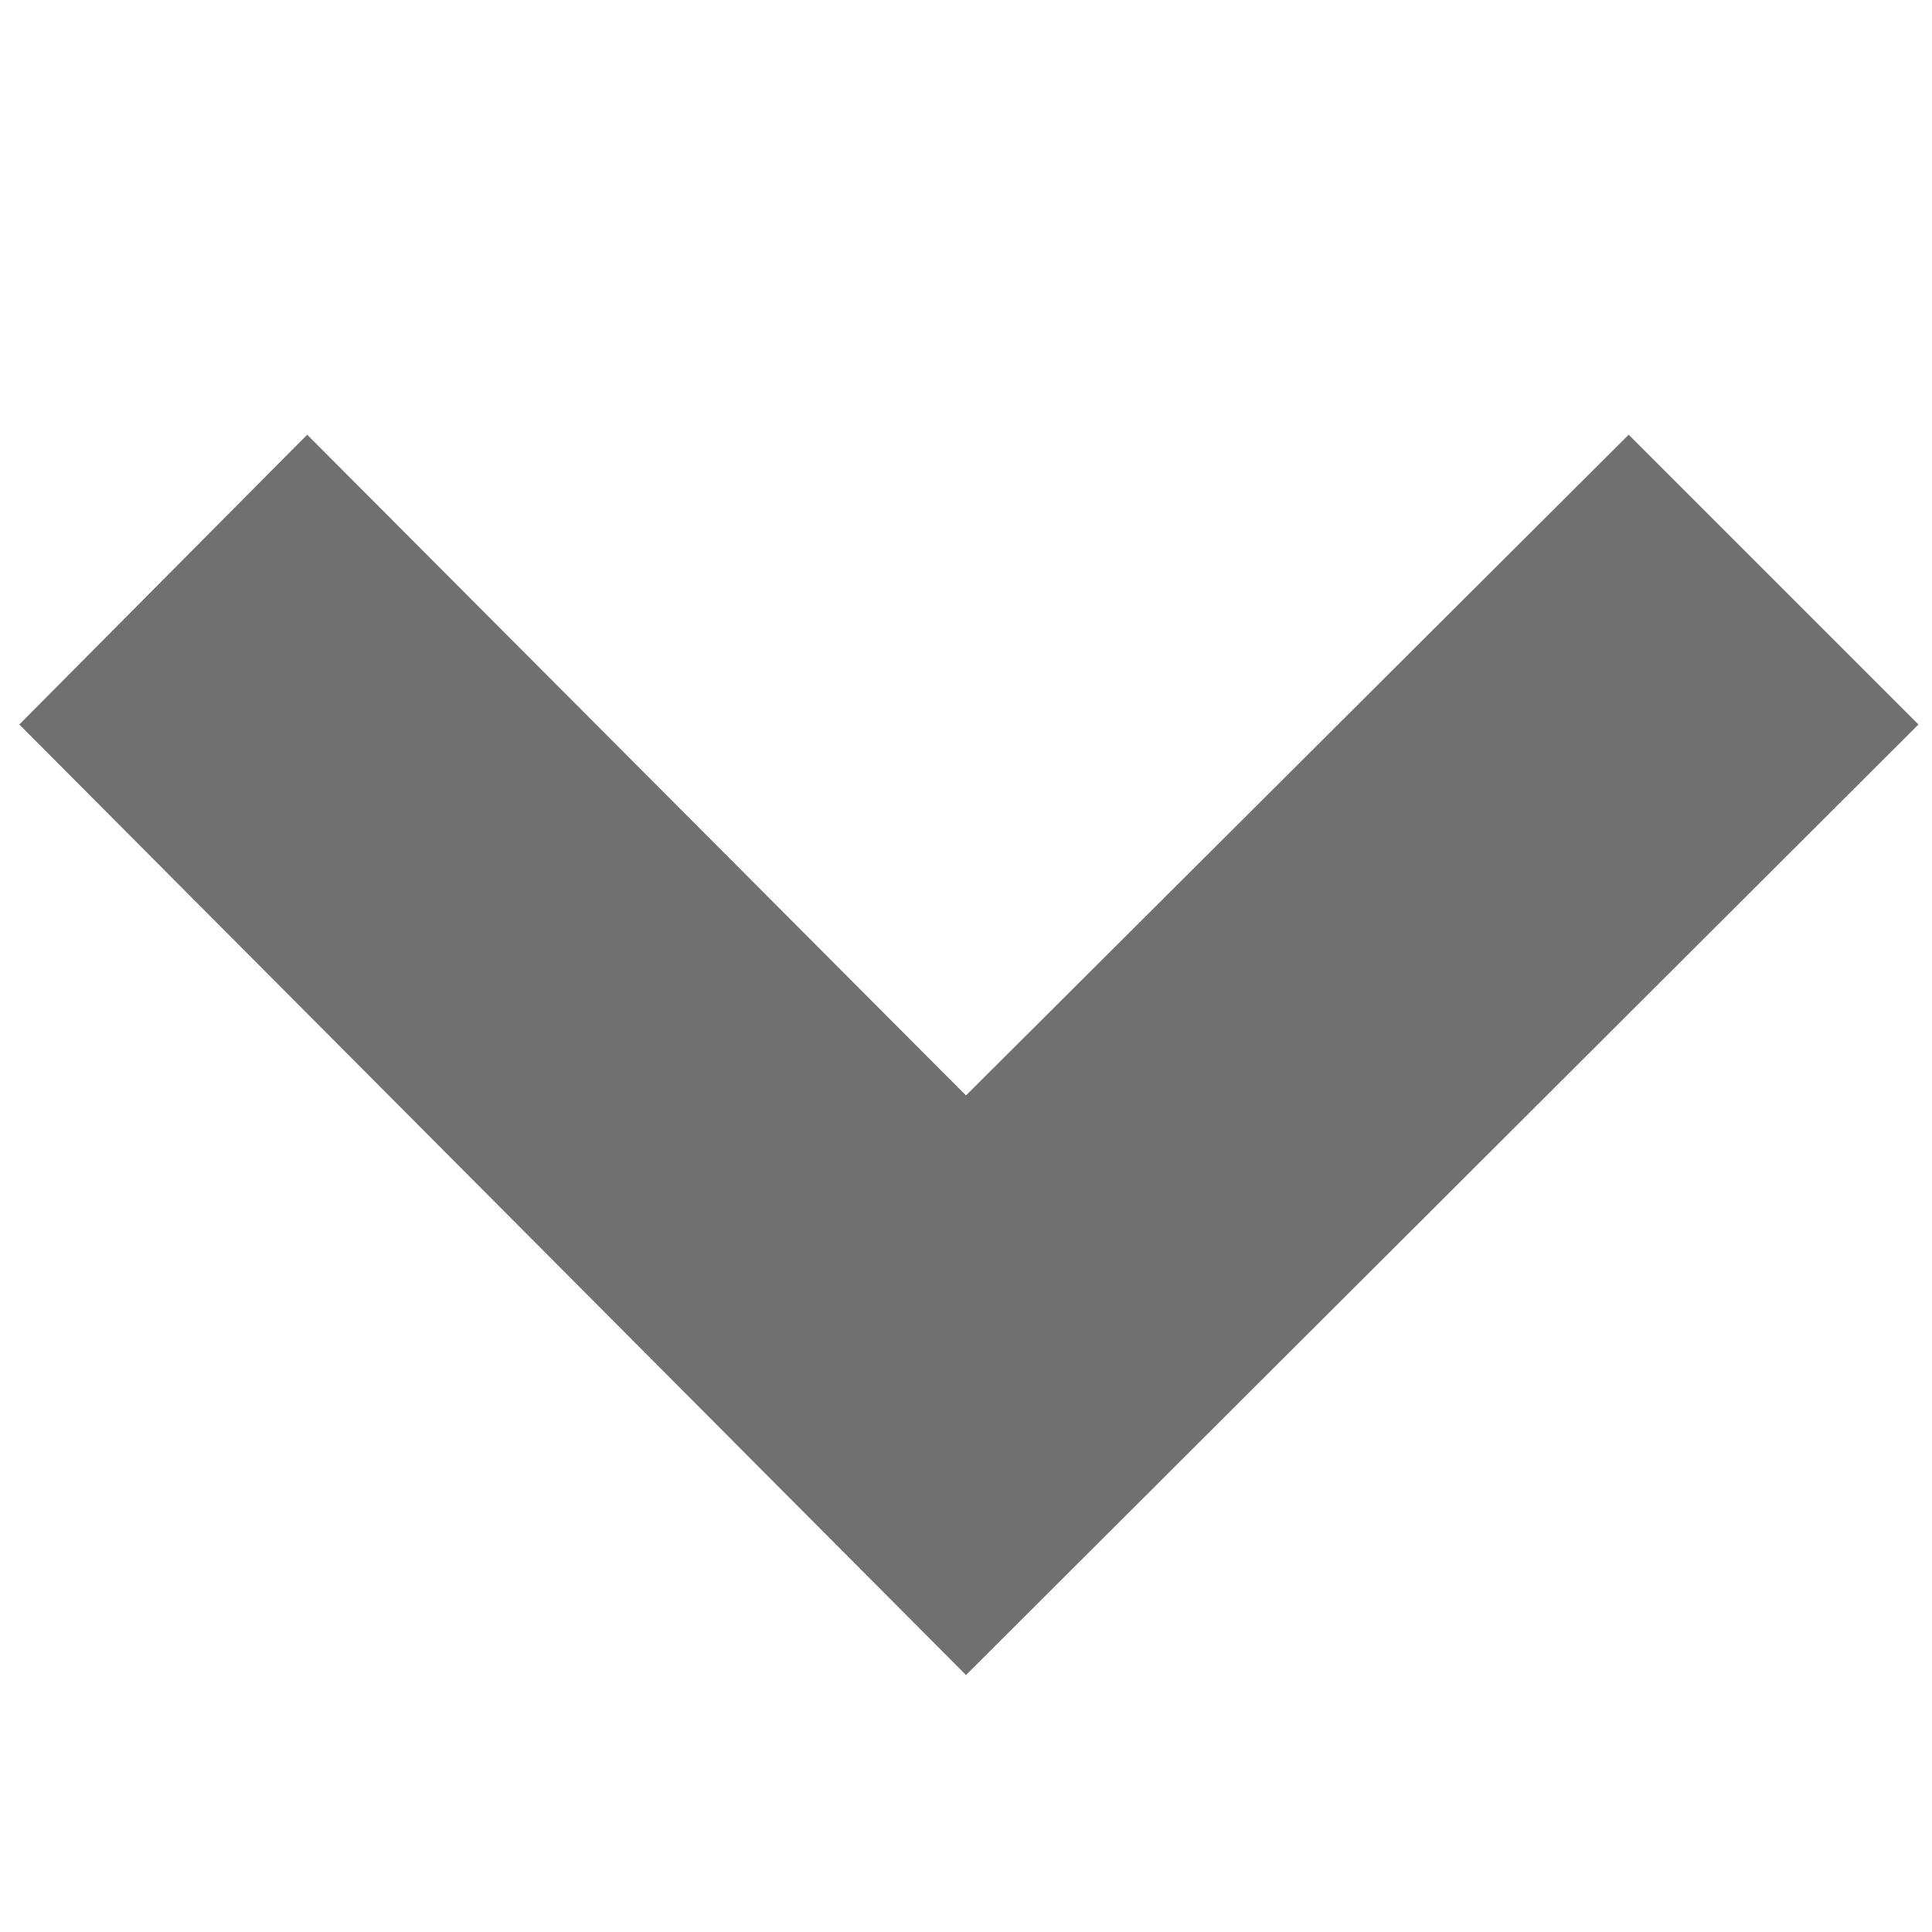 <svg id="fe63b06c-2f46-41f3-af9c-3ea975673b26" data-name="Ebene 1" xmlns="http://www.w3.org/2000/svg" viewBox="0 0 10 10"><g id="ab63030d-fdb2-4ad3-9cca-91017cfe6c7c" data-name="Atom Icon Pfeil 01 links"><path id="e04b4d92-0a9a-4a41-8dbc-ff739e9f8e84" data-name="Pfad 6" d="M.1,3.75l1.49-1.5L5,5.67,8.43,2.25l1.5,1.5L5,8.67Z" style="fill:#707070"/></g></svg>